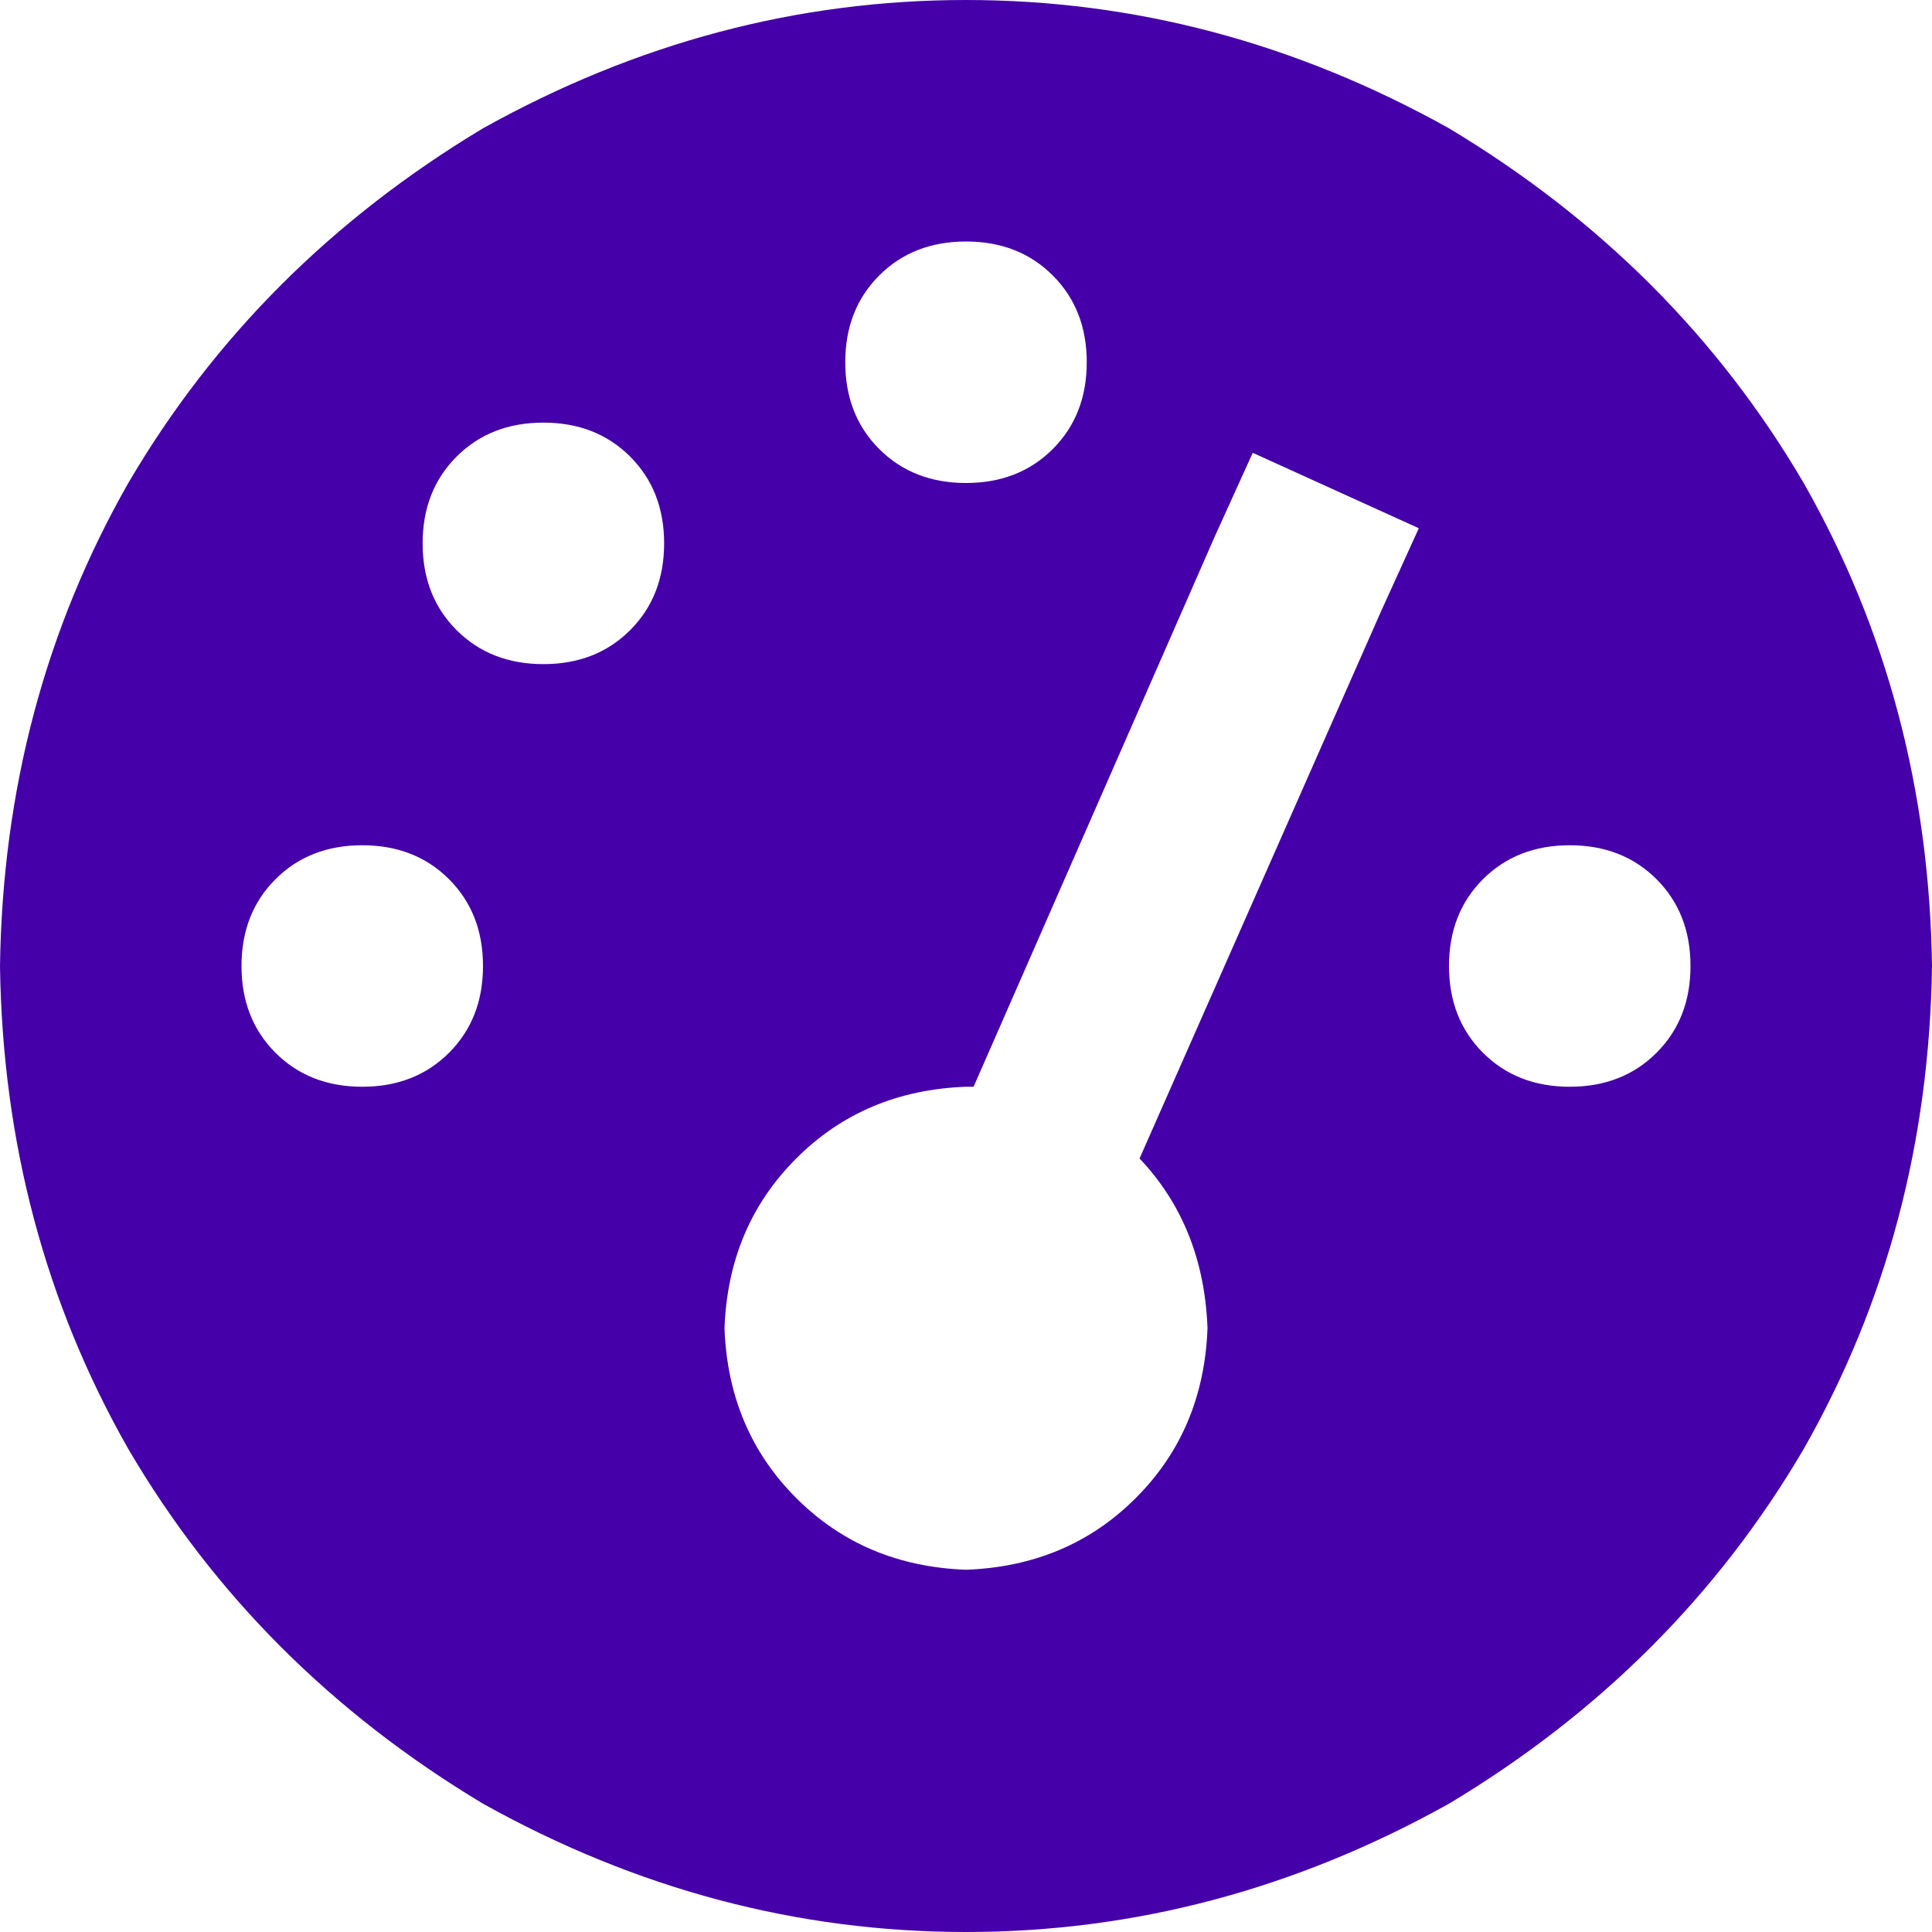 <svg width="24" height="24" viewBox="0 0 24 24" fill="none" xmlns="http://www.w3.org/2000/svg">
<path d="M0 12C0.031 9.812 0.562 7.812 1.594 6C2.656 4.188 4.125 2.719 6 1.594C7.906 0.531 9.906 0 12 0C14.094 0 16.094 0.531 18 1.594C19.875 2.719 21.344 4.188 22.406 6C23.438 7.812 23.969 9.812 24 12C23.969 14.188 23.438 16.188 22.406 18C21.344 19.812 19.875 21.281 18 22.406C16.094 23.469 14.094 24 12 24C9.906 24 7.906 23.469 6 22.406C4.125 21.281 2.656 19.812 1.594 18C0.562 16.188 0.031 14.188 0 12ZM13.5 4.5C13.5 4.062 13.359 3.703 13.078 3.422C12.797 3.141 12.438 3 12 3C11.562 3 11.203 3.141 10.922 3.422C10.641 3.703 10.5 4.062 10.5 4.5C10.5 4.938 10.641 5.297 10.922 5.578C11.203 5.859 11.562 6 12 6C12.438 6 12.797 5.859 13.078 5.578C13.359 5.297 13.5 4.938 13.5 4.5ZM12 19.5C12.844 19.469 13.547 19.172 14.109 18.609C14.672 18.047 14.969 17.344 15 16.5C14.969 15.656 14.688 14.953 14.156 14.391L17.156 7.594L17.625 6.562L15.562 5.625L15.094 6.656L12.094 13.5C12.062 13.5 12.047 13.5 12.047 13.5C12.016 13.5 12 13.5 12 13.5C11.156 13.531 10.453 13.828 9.891 14.391C9.328 14.953 9.031 15.656 9 16.5C9.031 17.344 9.328 18.047 9.891 18.609C10.453 19.172 11.156 19.469 12 19.5ZM8.25 6.75C8.25 6.312 8.109 5.953 7.828 5.672C7.547 5.391 7.188 5.25 6.75 5.25C6.312 5.25 5.953 5.391 5.672 5.672C5.391 5.953 5.25 6.312 5.25 6.75C5.25 7.188 5.391 7.547 5.672 7.828C5.953 8.109 6.312 8.25 6.75 8.25C7.188 8.25 7.547 8.109 7.828 7.828C8.109 7.547 8.25 7.188 8.25 6.75ZM4.5 13.5C4.938 13.5 5.297 13.359 5.578 13.078C5.859 12.797 6 12.438 6 12C6 11.562 5.859 11.203 5.578 10.922C5.297 10.641 4.938 10.5 4.5 10.5C4.062 10.5 3.703 10.641 3.422 10.922C3.141 11.203 3 11.562 3 12C3 12.438 3.141 12.797 3.422 13.078C3.703 13.359 4.062 13.5 4.5 13.5ZM21 12C21 11.562 20.859 11.203 20.578 10.922C20.297 10.641 19.938 10.5 19.5 10.5C19.062 10.5 18.703 10.641 18.422 10.922C18.141 11.203 18 11.562 18 12C18 12.438 18.141 12.797 18.422 13.078C18.703 13.359 19.062 13.5 19.5 13.5C19.938 13.5 20.297 13.359 20.578 13.078C20.859 12.797 21 12.438 21 12Z" fill="#4500A9"/>
</svg>
